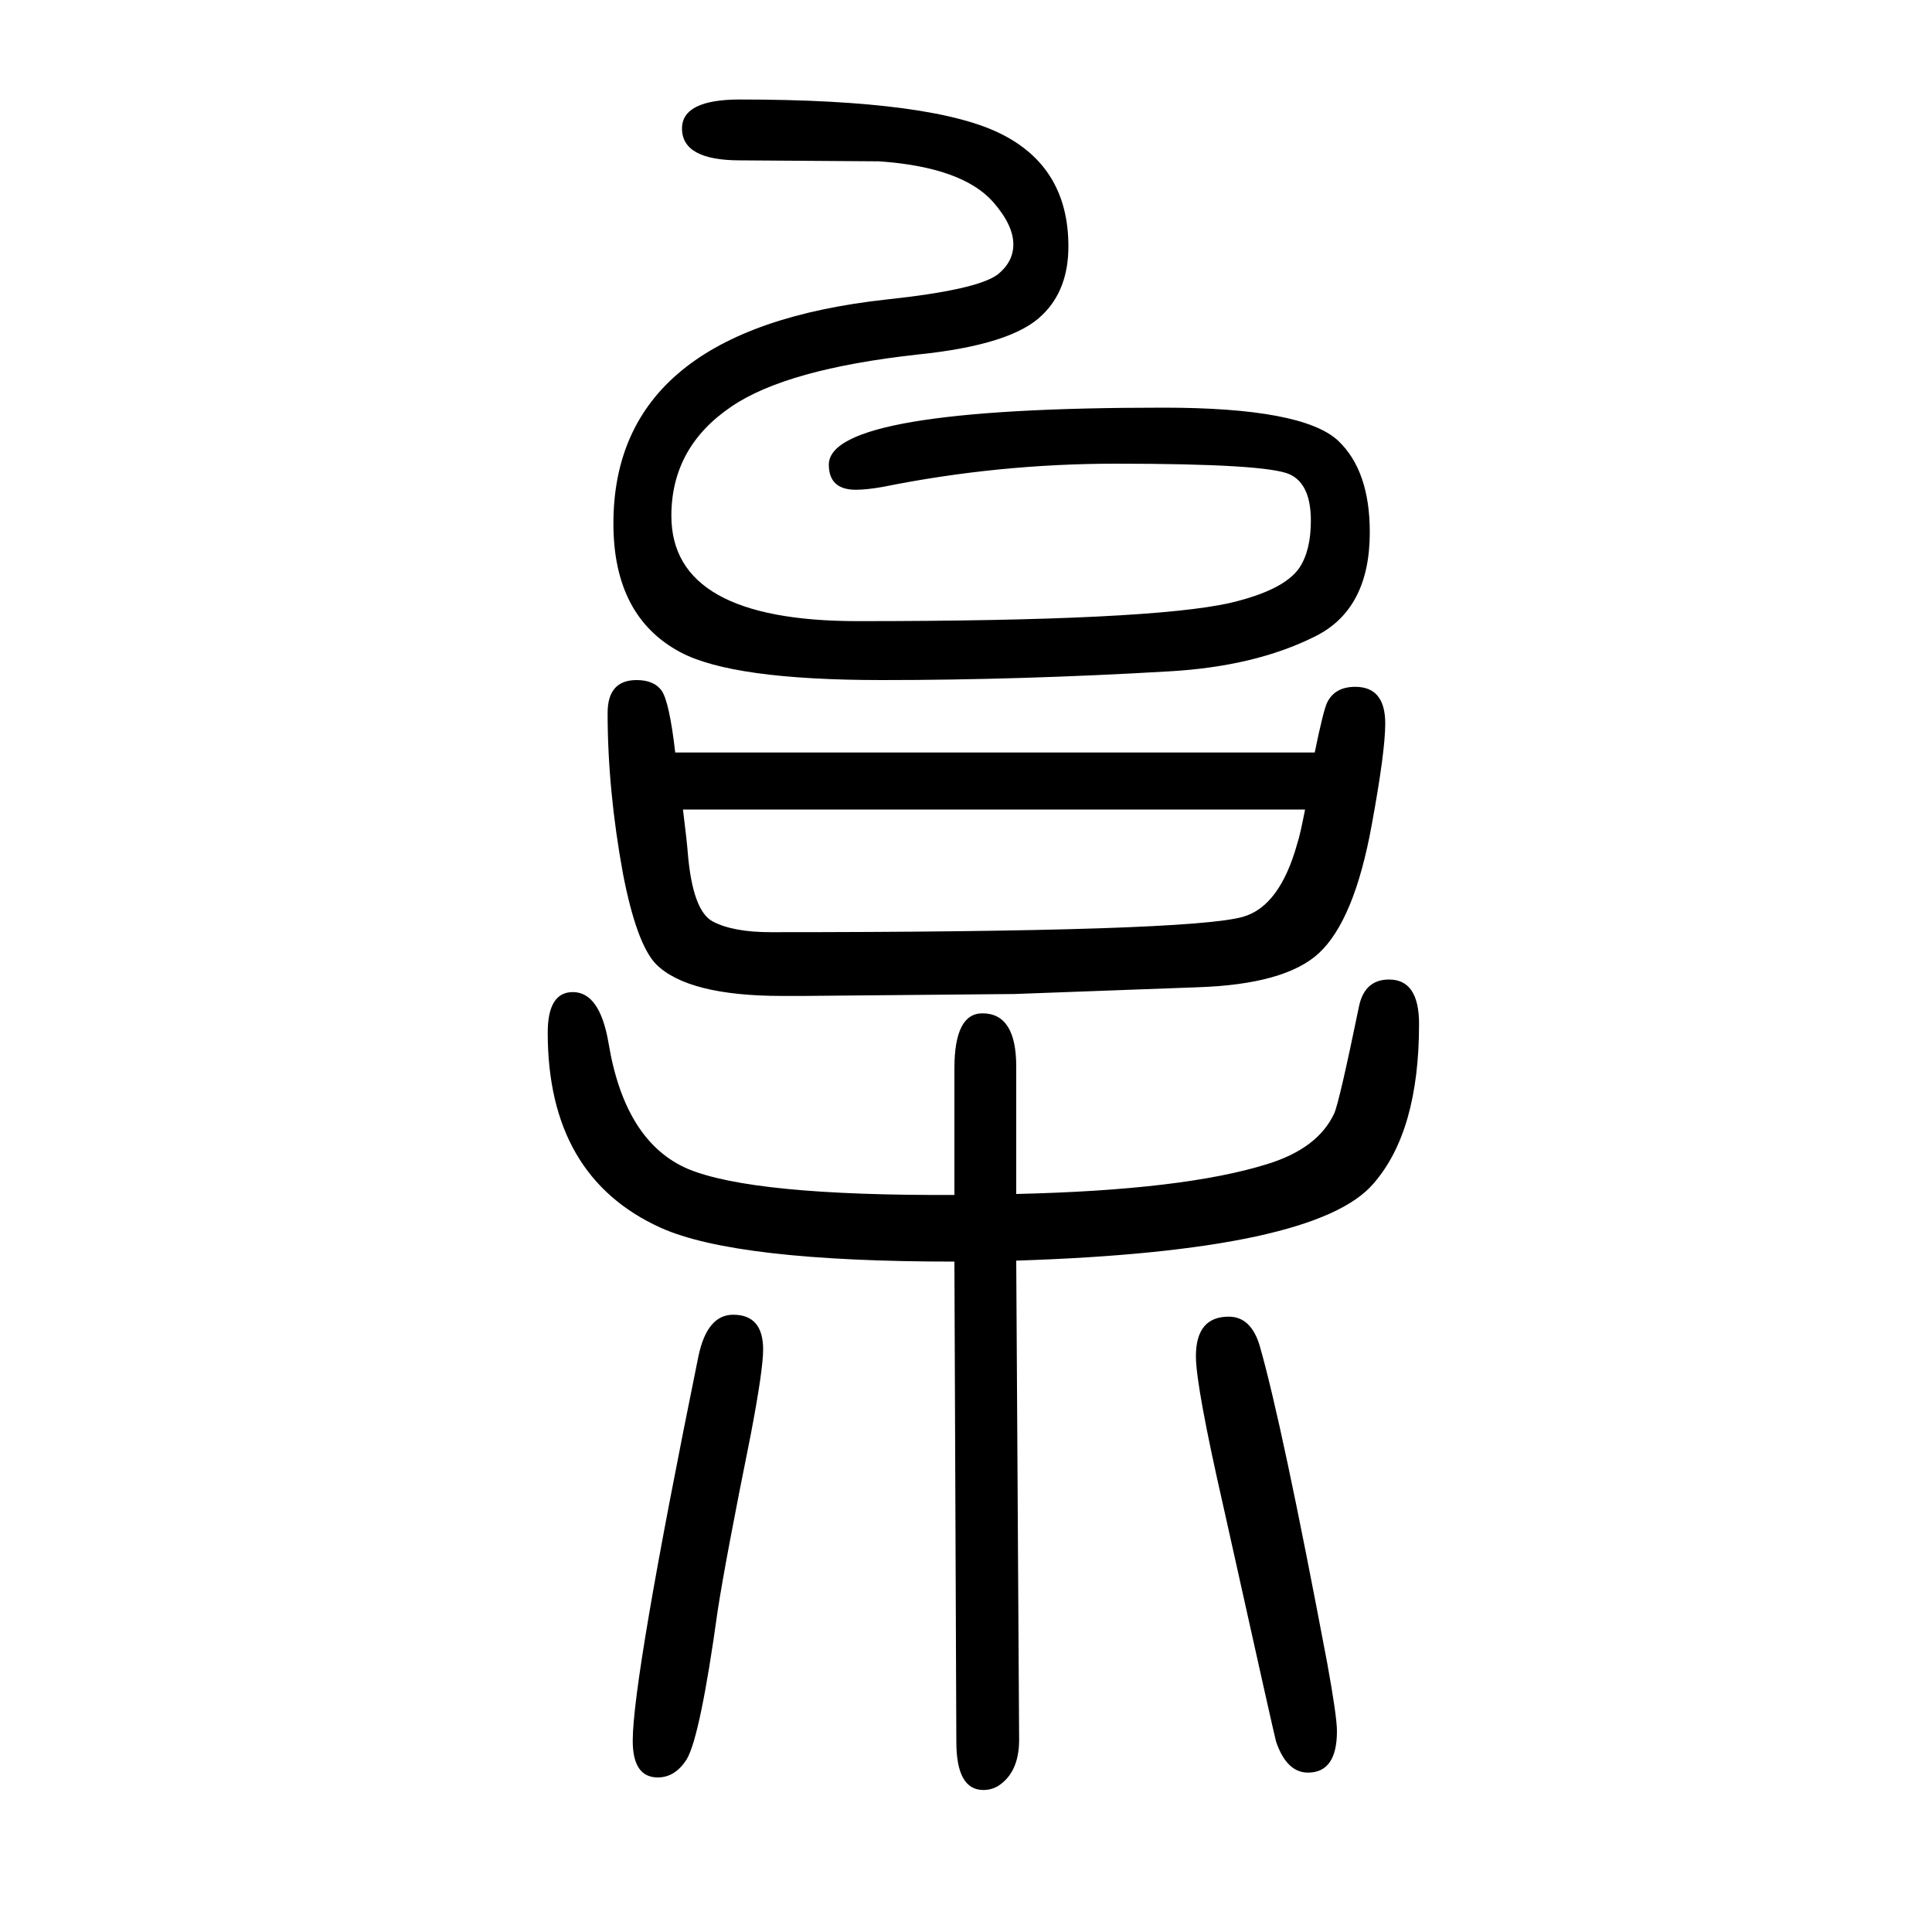 <svg xmlns="http://www.w3.org/2000/svg" xmlns:xlink="http://www.w3.org/1999/xlink" height="100" width="100" version="1.1"><path d="M1052 345l3 -496q0 -34 -22 -48q-7 -4 -15 -4q-28 0 -28 50l-2 497q-226 0 -304 35q-117 53 -117 202q0 42 26 42q28 0 37 -53q17 -102 82 -130q67 -28 276 -27v131q0 57 29 57q35 0 35 -55v-132q174 4 260 31q52 16 69 52q5 10 26 112q6 27 31 27q31 0 31 -46
q0 -111 -47 -165q-59 -70 -370 -80zM699 871h662q9 44 13 52q8 16 29 16q31 0 31 -38q0 -29 -14 -105q-18 -99 -55 -133q-35 -32 -125 -35l-190 -7l-219 -2h-21q-98 0 -131 33q-20 21 -34 93q-16 87 -16 167q0 34 30 34q18 0 26 -11q8 -12 14 -64zM1351 812h-644
q4 -32 5 -45q5 -60 26 -71t60 -11q434 0 489 16q38 11 56 76q3 9 8 35zM1272 287q23 0 32 -30q23 -80 70 -329q10 -55 10 -70q0 -43 -30 -43q-22 0 -33 32q-2 7 -54 241q-29 127 -29 158q0 41 34 41zM759 289q31 0 31 -36q0 -21 -13 -89q-26 -129 -34 -181
q-18 -130 -32 -154q-12 -19 -30 -19q-26 0 -26 38q0 64 68 398q9 43 36 43zM766 1547q203 0 273 -37q67 -35 67 -115q0 -45 -27 -71q-31 -31 -129 -41q-136 -15 -193 -54q-62 -42 -62 -113q0 -109 193 -109q303 0 386 19q55 13 71 36q12 18 12 49q0 38 -22 48
q-24 11 -180 11q-122 0 -241 -24q-17 -3 -28 -3q-28 0 -28 26q0 59 346 59q144 0 181 -34q33 -31 33 -95q0 -80 -57 -108q-62 -31 -151 -36q-154 -9 -297 -9q-155 0 -209 29q-69 37 -69 133q0 201 283 232q94 10 115 26q16 13 16 31q0 20 -21 44q-32 36 -118 42
q-11 0 -144 1q-60 0 -60 33q0 30 60 30z" style="" transform="scale(0.05 -0.05) translate(0 -1650)"/></svg>